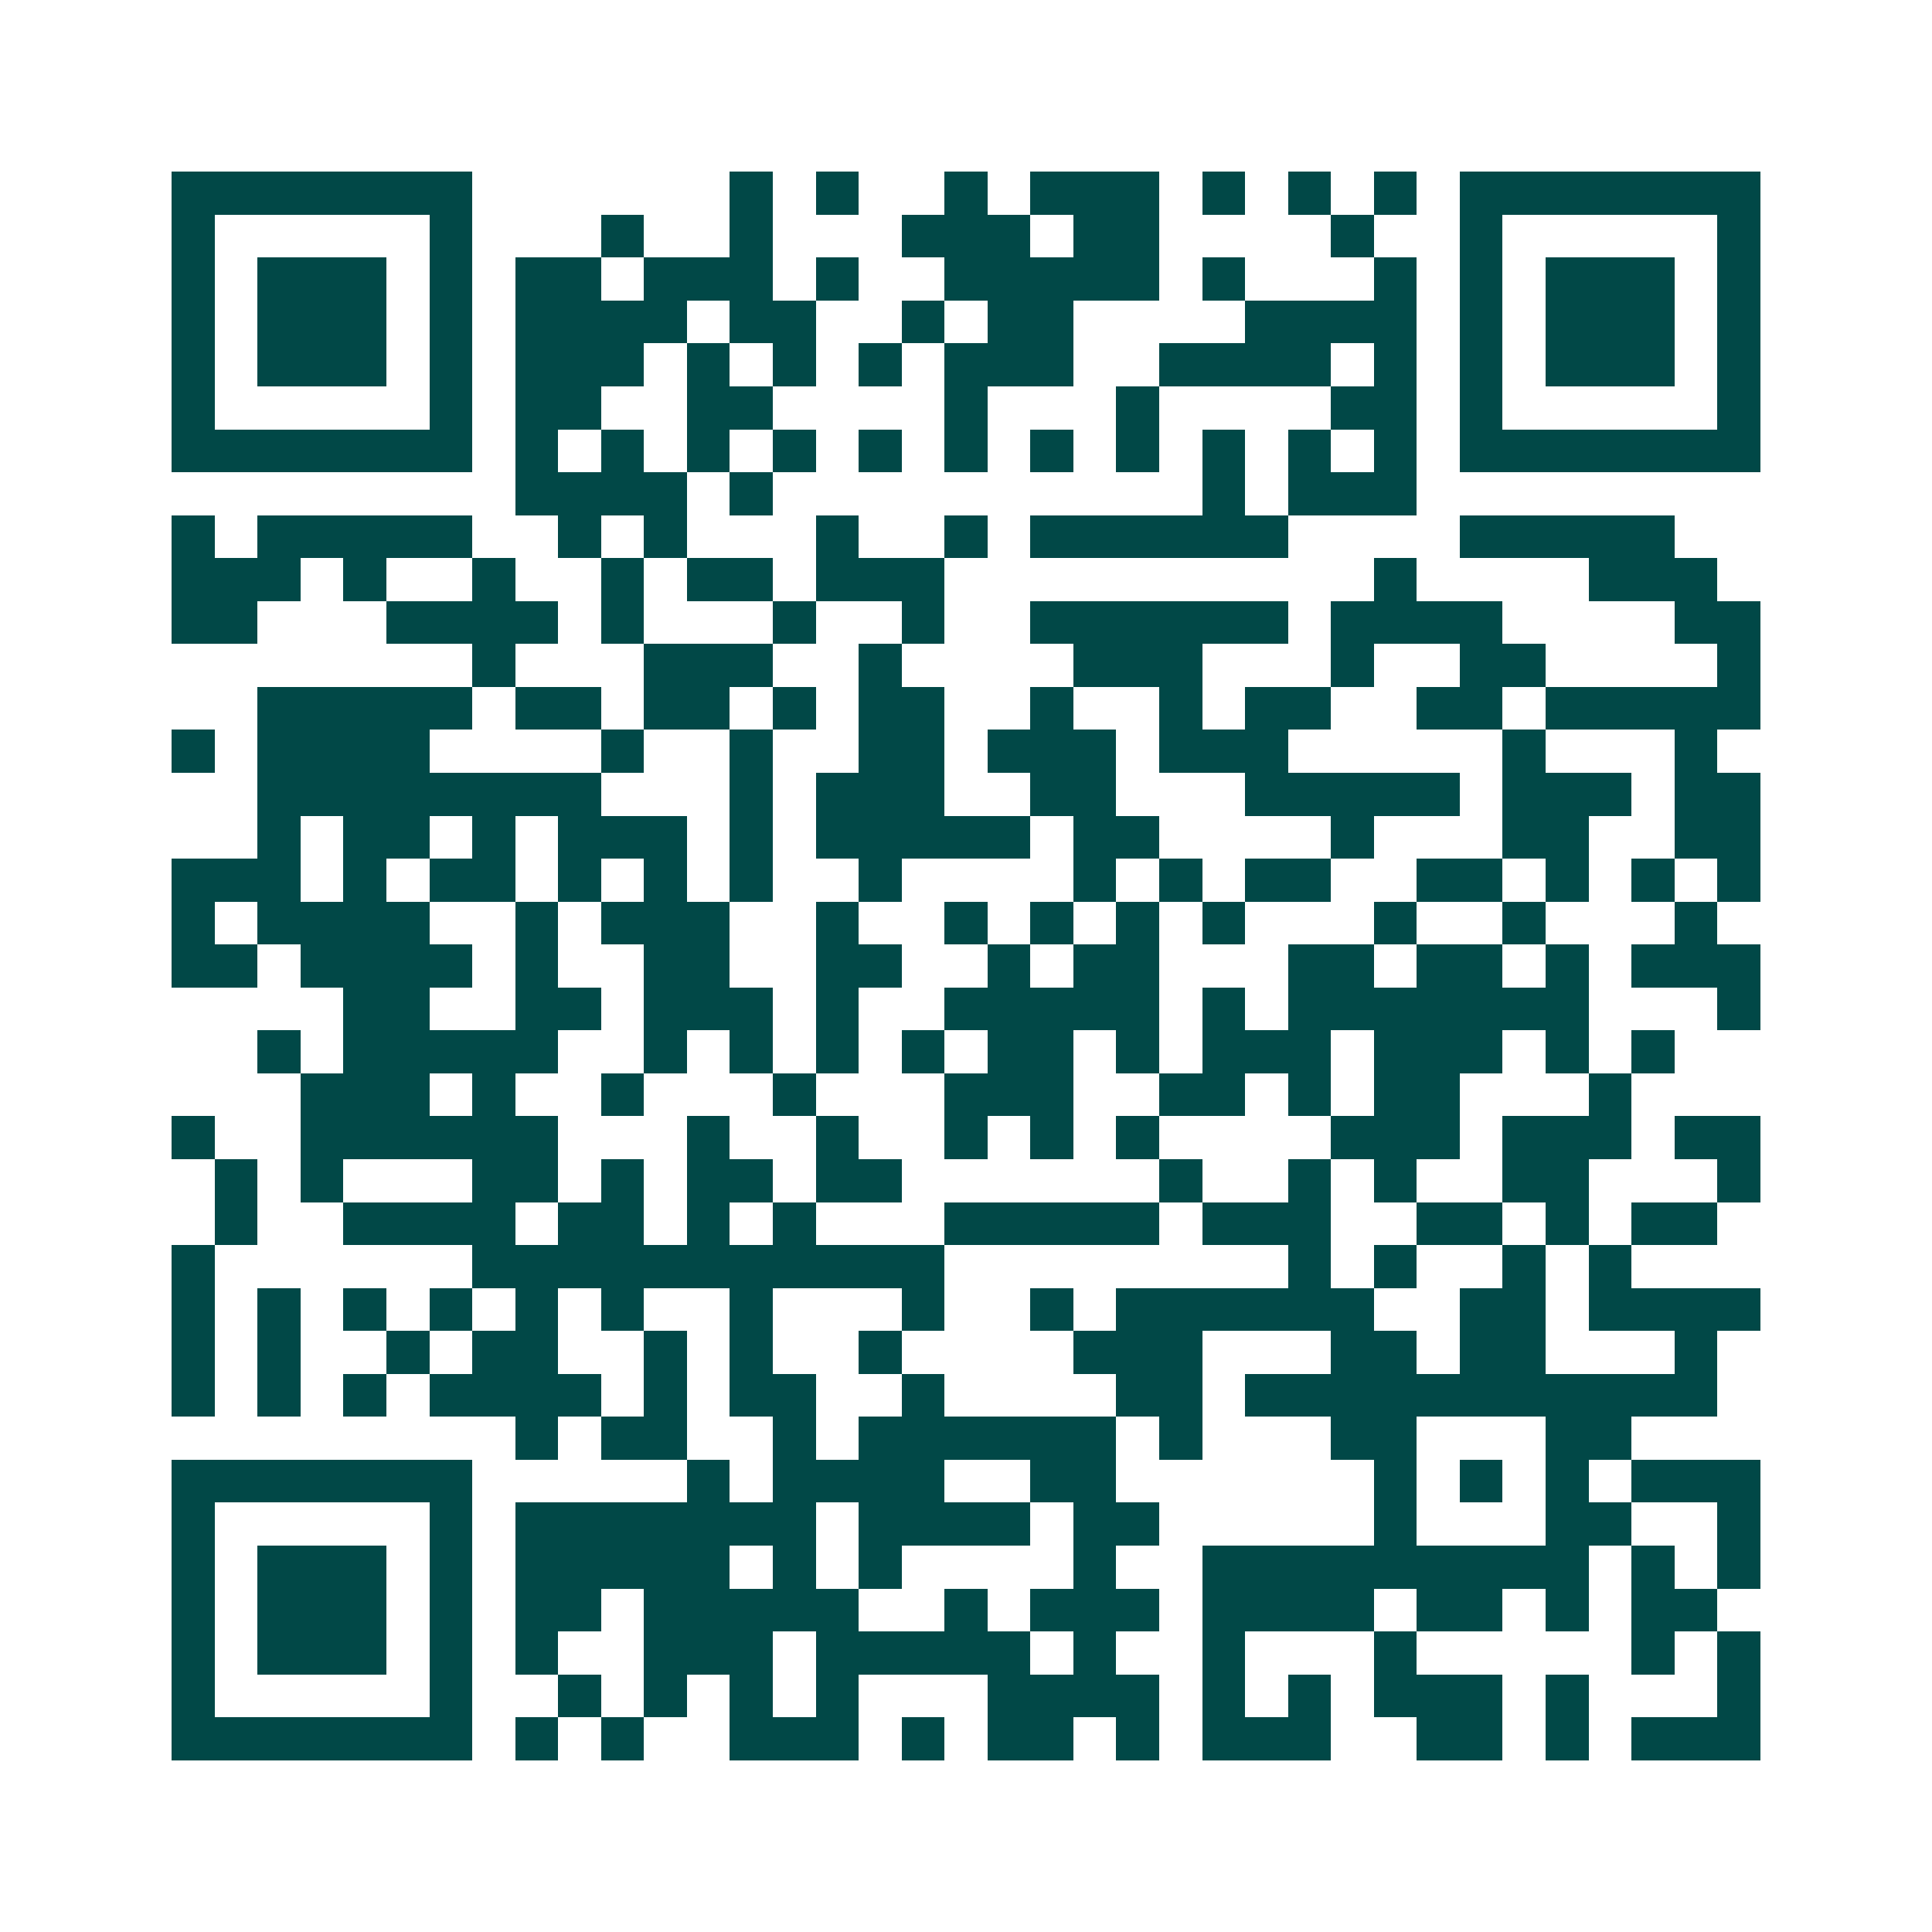<svg xmlns="http://www.w3.org/2000/svg" width="200" height="200" viewBox="0 0 45 45" shape-rendering="crispEdges"><path fill="#ffffff" d="M0 0h45v45H0z"/><path stroke="#014847" d="M4 4.5h7m6 0h1m1 0h1m2 0h1m1 0h3m1 0h1m1 0h1m1 0h1m1 0h7M4 5.5h1m5 0h1m3 0h1m2 0h1m3 0h3m1 0h2m4 0h1m2 0h1m5 0h1M4 6.5h1m1 0h3m1 0h1m1 0h2m1 0h3m1 0h1m2 0h5m1 0h1m3 0h1m1 0h1m1 0h3m1 0h1M4 7.5h1m1 0h3m1 0h1m1 0h4m1 0h2m2 0h1m1 0h2m4 0h4m1 0h1m1 0h3m1 0h1M4 8.5h1m1 0h3m1 0h1m1 0h3m1 0h1m1 0h1m1 0h1m1 0h3m2 0h4m1 0h1m1 0h1m1 0h3m1 0h1M4 9.5h1m5 0h1m1 0h2m2 0h2m4 0h1m3 0h1m4 0h2m1 0h1m5 0h1M4 10.5h7m1 0h1m1 0h1m1 0h1m1 0h1m1 0h1m1 0h1m1 0h1m1 0h1m1 0h1m1 0h1m1 0h1m1 0h7M12 11.5h4m1 0h1m10 0h1m1 0h3M4 12.5h1m1 0h5m2 0h1m1 0h1m3 0h1m2 0h1m1 0h6m4 0h5M4 13.5h3m1 0h1m2 0h1m2 0h1m1 0h2m1 0h3m10 0h1m4 0h3M4 14.5h2m3 0h4m1 0h1m3 0h1m2 0h1m2 0h6m1 0h4m4 0h2M11 15.5h1m3 0h3m2 0h1m4 0h3m3 0h1m2 0h2m4 0h1M6 16.5h5m1 0h2m1 0h2m1 0h1m1 0h2m2 0h1m2 0h1m1 0h2m2 0h2m1 0h5M4 17.5h1m1 0h4m4 0h1m2 0h1m2 0h2m1 0h3m1 0h3m5 0h1m3 0h1M6 18.5h8m3 0h1m1 0h3m2 0h2m3 0h5m1 0h3m1 0h2M6 19.5h1m1 0h2m1 0h1m1 0h3m1 0h1m1 0h5m1 0h2m4 0h1m3 0h2m2 0h2M4 20.5h3m1 0h1m1 0h2m1 0h1m1 0h1m1 0h1m2 0h1m4 0h1m1 0h1m1 0h2m2 0h2m1 0h1m1 0h1m1 0h1M4 21.5h1m1 0h4m2 0h1m1 0h3m2 0h1m2 0h1m1 0h1m1 0h1m1 0h1m3 0h1m2 0h1m3 0h1M4 22.5h2m1 0h4m1 0h1m2 0h2m2 0h2m2 0h1m1 0h2m3 0h2m1 0h2m1 0h1m1 0h3M8 23.5h2m2 0h2m1 0h3m1 0h1m2 0h5m1 0h1m1 0h7m3 0h1M6 24.5h1m1 0h5m2 0h1m1 0h1m1 0h1m1 0h1m1 0h2m1 0h1m1 0h3m1 0h3m1 0h1m1 0h1M7 25.5h3m1 0h1m2 0h1m3 0h1m3 0h3m2 0h2m1 0h1m1 0h2m3 0h1M4 26.5h1m2 0h6m3 0h1m2 0h1m2 0h1m1 0h1m1 0h1m4 0h3m1 0h3m1 0h2M5 27.5h1m1 0h1m3 0h2m1 0h1m1 0h2m1 0h2m6 0h1m2 0h1m1 0h1m2 0h2m3 0h1M5 28.5h1m2 0h4m1 0h2m1 0h1m1 0h1m3 0h5m1 0h3m2 0h2m1 0h1m1 0h2M4 29.5h1m6 0h11m8 0h1m1 0h1m2 0h1m1 0h1M4 30.5h1m1 0h1m1 0h1m1 0h1m1 0h1m1 0h1m2 0h1m3 0h1m2 0h1m1 0h6m2 0h2m1 0h4M4 31.5h1m1 0h1m2 0h1m1 0h2m2 0h1m1 0h1m2 0h1m4 0h3m3 0h2m1 0h2m3 0h1M4 32.5h1m1 0h1m1 0h1m1 0h4m1 0h1m1 0h2m2 0h1m4 0h2m1 0h11M12 33.5h1m1 0h2m2 0h1m1 0h6m1 0h1m3 0h2m3 0h2M4 34.5h7m5 0h1m1 0h4m2 0h2m6 0h1m1 0h1m1 0h1m1 0h3M4 35.5h1m5 0h1m1 0h7m1 0h4m1 0h2m5 0h1m3 0h2m2 0h1M4 36.5h1m1 0h3m1 0h1m1 0h5m1 0h1m1 0h1m4 0h1m2 0h9m1 0h1m1 0h1M4 37.5h1m1 0h3m1 0h1m1 0h2m1 0h5m2 0h1m1 0h3m1 0h4m1 0h2m1 0h1m1 0h2M4 38.5h1m1 0h3m1 0h1m1 0h1m2 0h3m1 0h5m1 0h1m2 0h1m3 0h1m5 0h1m1 0h1M4 39.5h1m5 0h1m2 0h1m1 0h1m1 0h1m1 0h1m3 0h4m1 0h1m1 0h1m1 0h3m1 0h1m3 0h1M4 40.5h7m1 0h1m1 0h1m2 0h3m1 0h1m1 0h2m1 0h1m1 0h3m2 0h2m1 0h1m1 0h3"/></svg>
